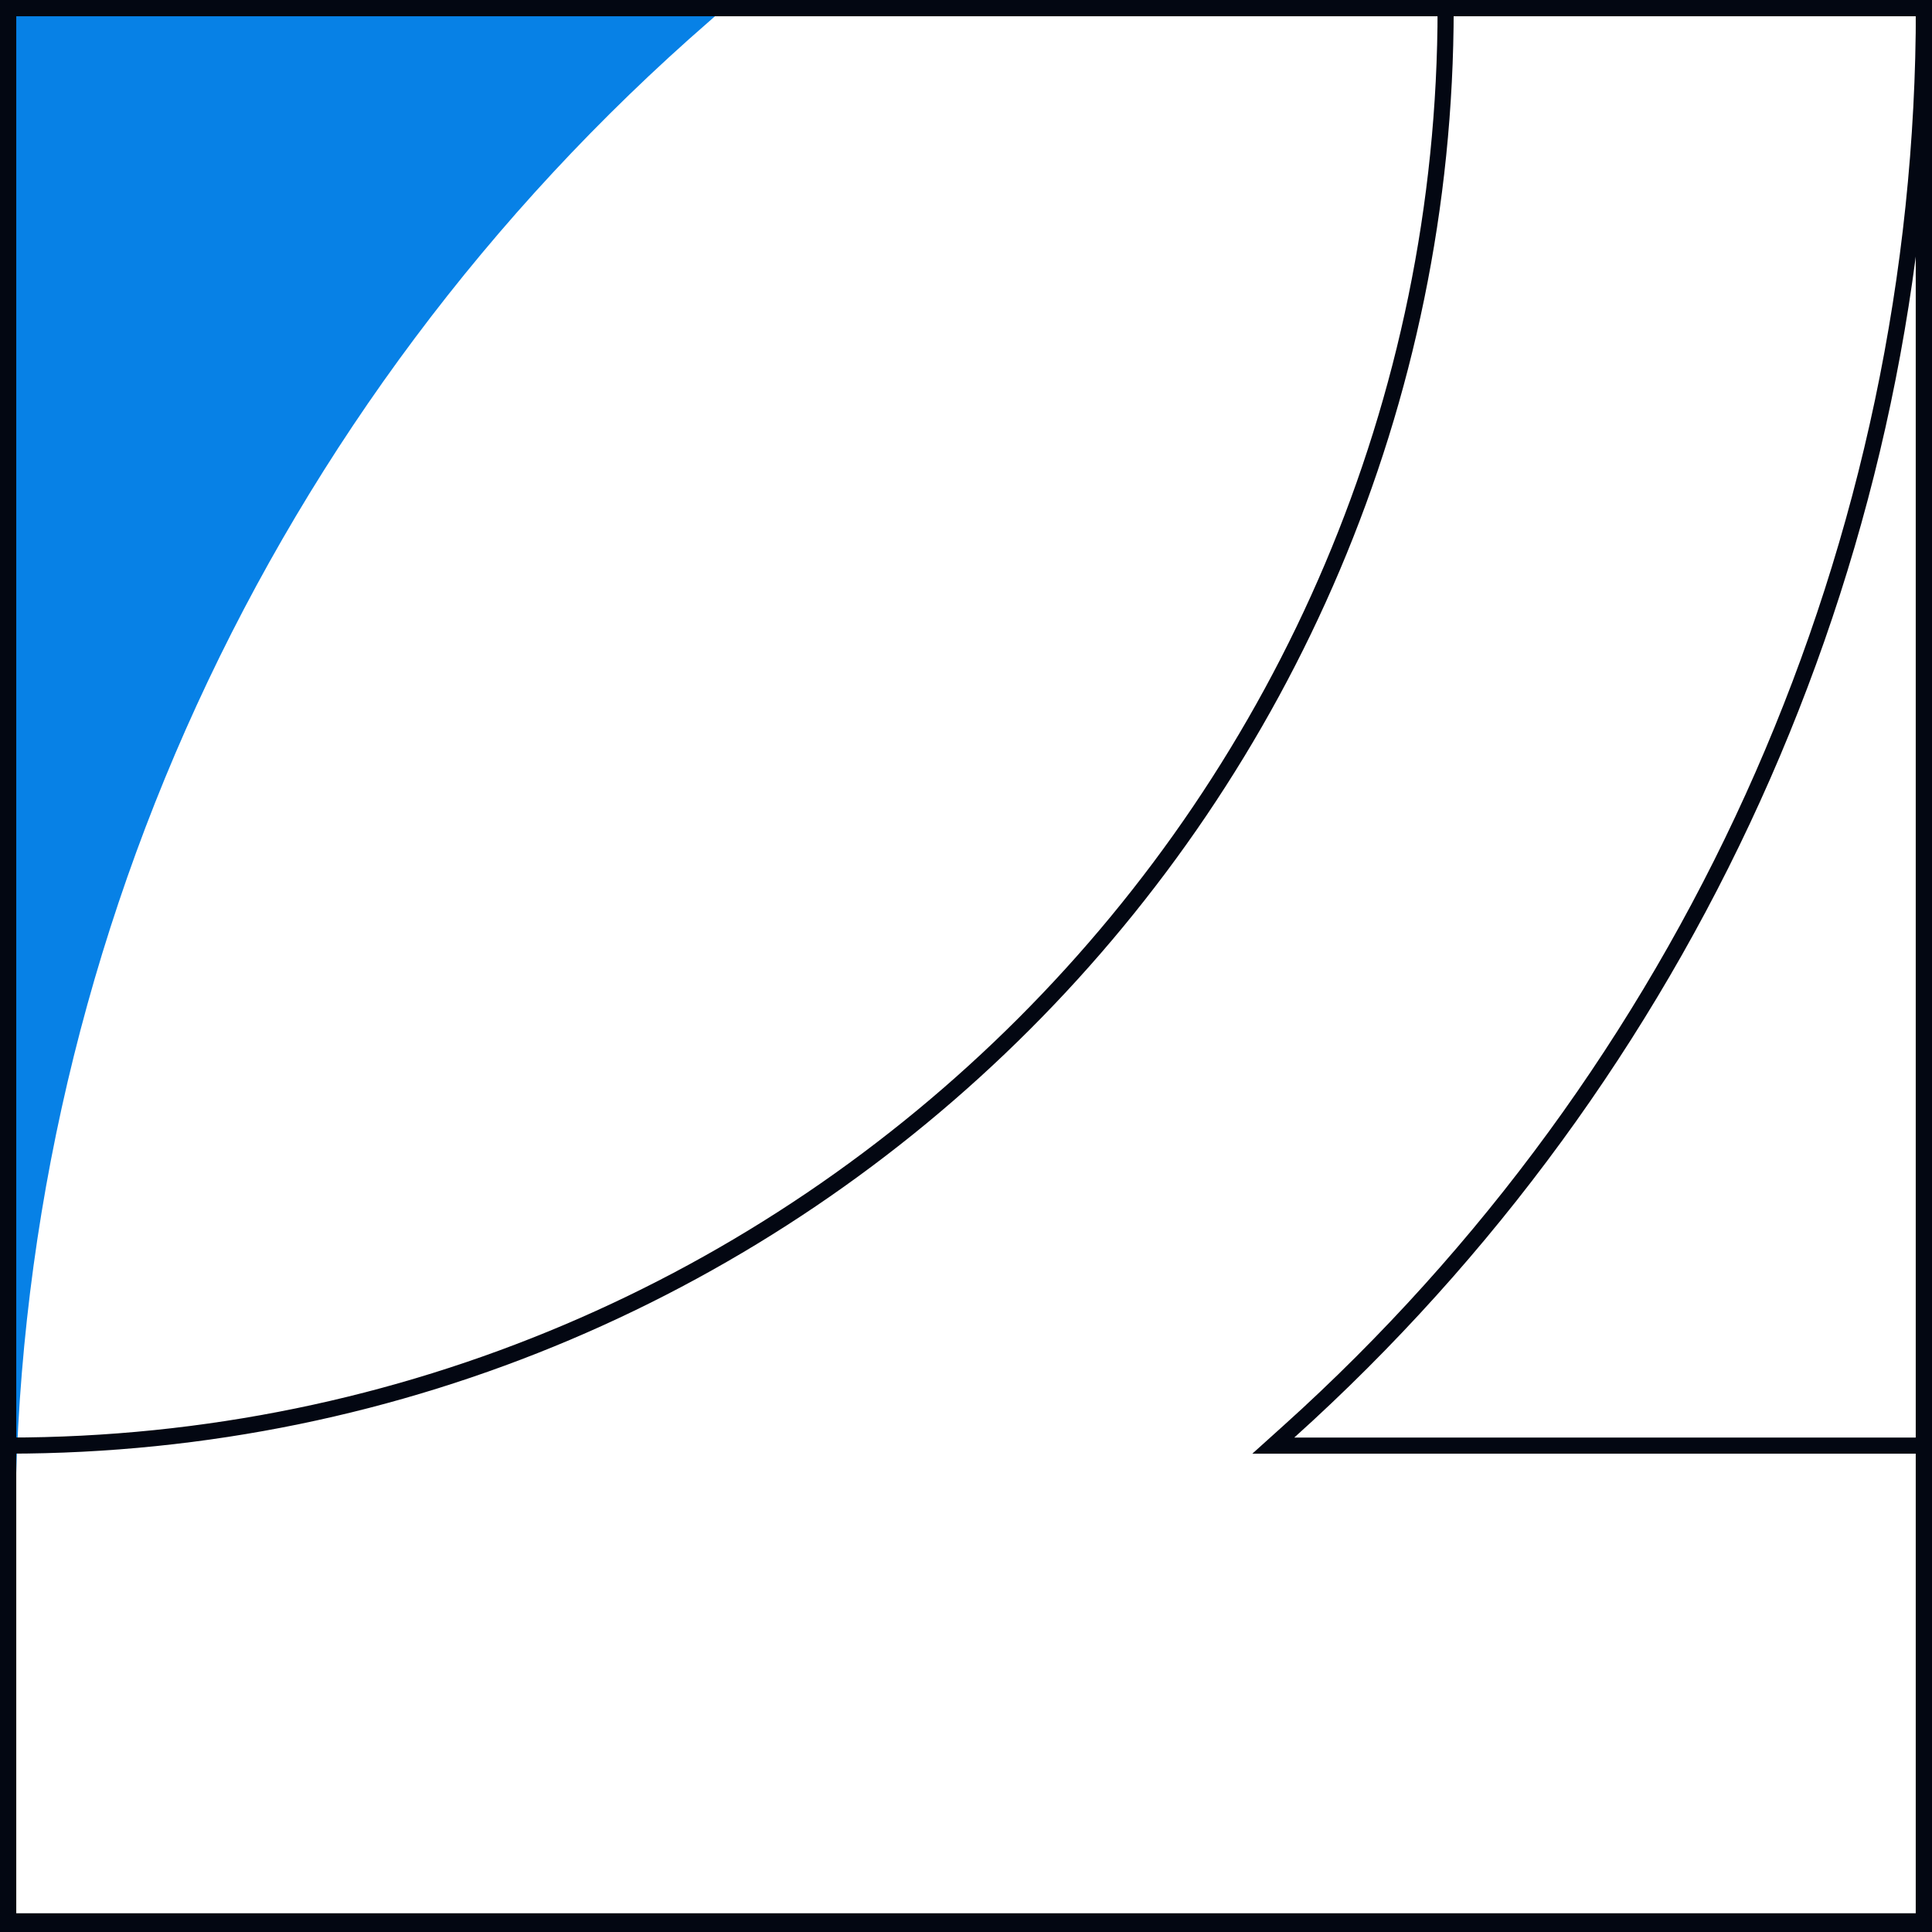 <svg width="120" height="120" viewBox="0 0 120 120" fill="none" xmlns="http://www.w3.org/2000/svg">
<path d="M0 0.484V95.306H0.947C0.947 59.393 16.655 25.142 44.072 1.306L45 0.484H0Z" fill="#0781E6"/>
<path d="M119.5 0.5C119.494 33.663 105.585 65.325 81.223 87.853L80.055 88.918L79.087 89.79H119.5V119.5H0.5V89.789C49.732 89.778 89.781 49.723 89.792 0.5H119.5Z" stroke="#030712"/>
<rect x="0.505" y="0.505" width="118.99" height="118.836" stroke="#030712" stroke-width="1.01"/>
</svg>
